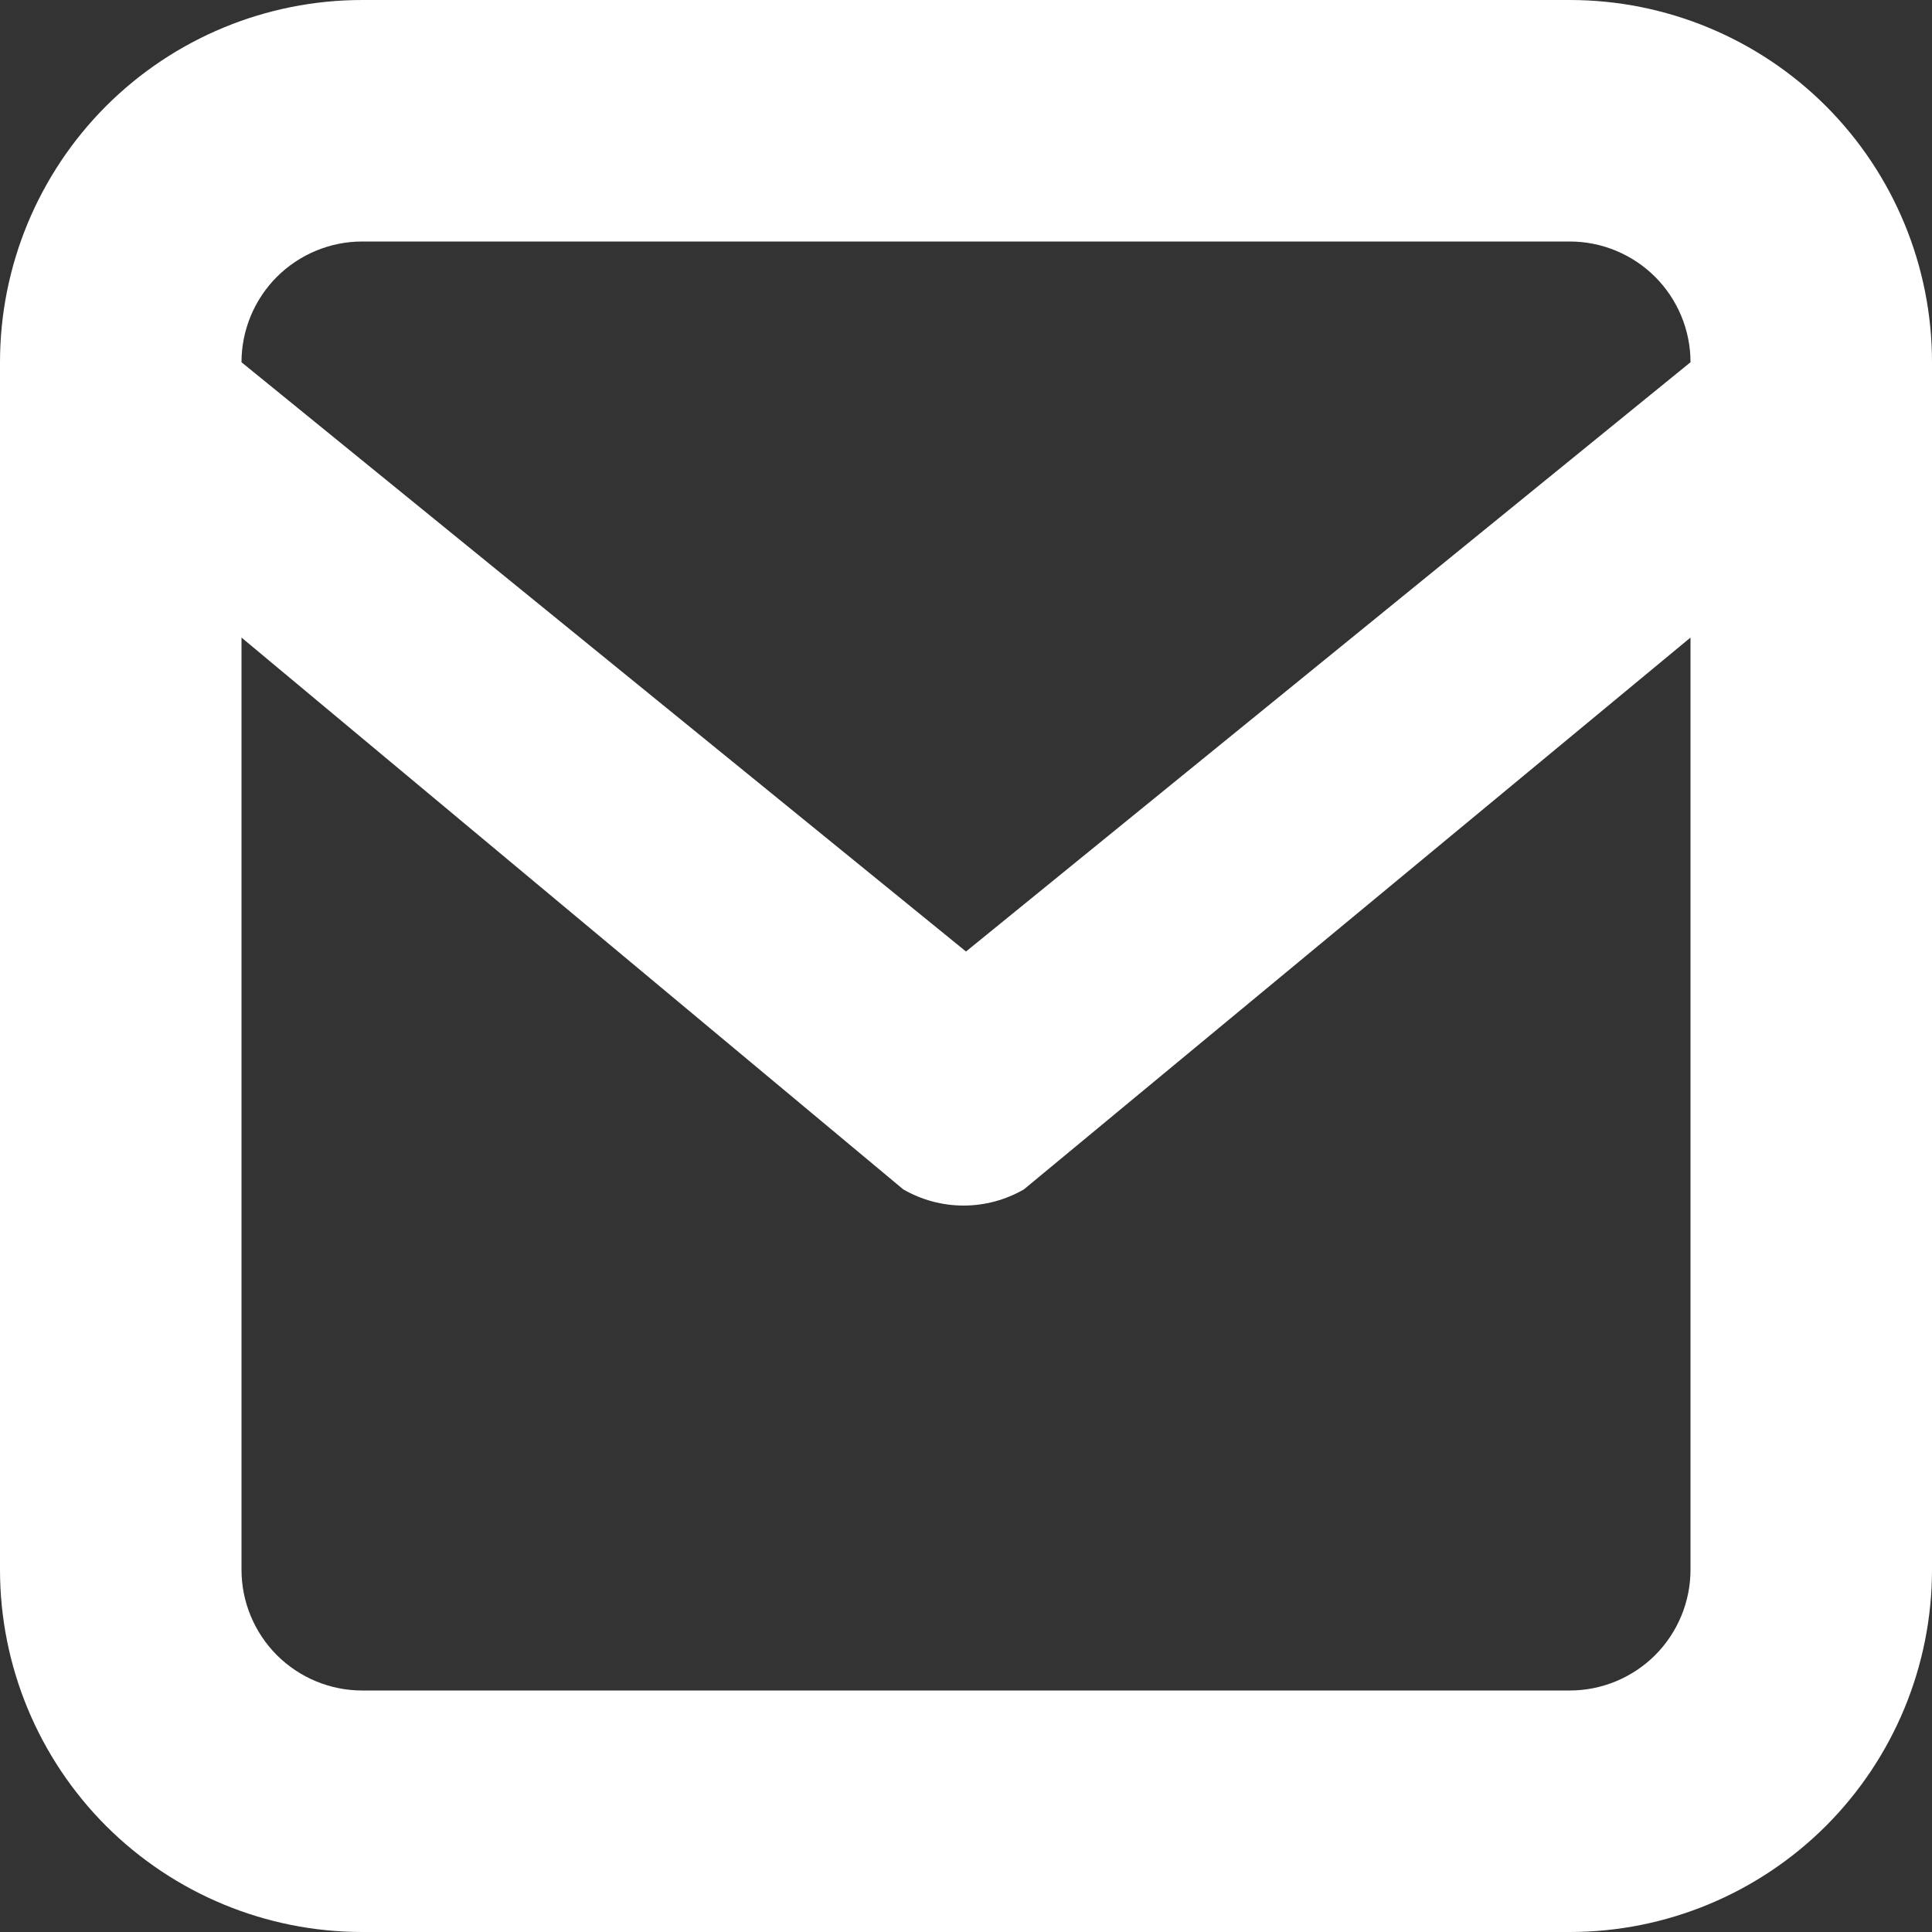 <?xml version="1.0" encoding="UTF-8"?>
<svg width="20px" height="20px" viewBox="0 0 20 20" version="1.1" xmlns="http://www.w3.org/2000/svg" xmlns:xlink="http://www.w3.org/1999/xlink">
    <rect x="0" y="0" width="20" height="20" fill="#333333" stroke="none"/>
    <title>D5B3C047-2C21-4F3A-996F-9D279BD22E65</title>
    <g id="PAGES" stroke="none" stroke-width="1" fill="none" fill-rule="evenodd">
        <g id="SIA-Home" transform="translate(-961, -16)" fill="#FFFFFF">
            <g id="HEADER-SIA" transform="translate(-240, 0)">
                <g id="HEADER" transform="translate(375, 0)">
                    <g id="Stickers" transform="translate(704, 0)">
                        <g id="Contact" transform="translate(112, 0)">
                            <g id="icon-enveloppe-square" transform="translate(10, 16)">
                                <path d="M16.25,0 L3.75,0 C2.755,0 1.802,0.395 1.098,1.098 C0.395,1.802 0,2.755 0,3.75 L0,16.25 C0,17.244 0.395,18.198 1.098,18.902 C1.802,19.605 2.755,20 3.75,20 L16.25,20 C17.244,20 18.198,19.605 18.902,18.902 C19.605,18.198 20,17.244 20,16.25 L20,3.75 C20,2.755 19.605,1.802 18.902,1.098 C18.198,0.395 17.244,0 16.25,0 Z M3.75,2.5 L16.25,2.5 C16.581,2.5 16.899,2.632 17.134,2.866 C17.368,3.101 17.5,3.418 17.5,3.75 L10,9.85 L2.5,3.75 C2.5,3.418 2.632,3.101 2.866,2.866 C3.101,2.632 3.418,2.5 3.75,2.5 Z M17.5,16.25 C17.5,16.581 17.368,16.899 17.134,17.134 C16.899,17.368 16.581,17.5 16.25,17.5 L3.75,17.5 C3.418,17.5 3.101,17.368 2.866,17.134 C2.632,16.899 2.5,16.581 2.5,16.25 L2.5,6.6 L9.35,12.312 C9.54,12.422 9.756,12.48 9.975,12.48 C10.194,12.48 10.41,12.422 10.6,12.312 L17.5,6.6 L17.5,16.25 Z"></path>
                            </g>
                        </g>
                    </g>
                </g>
            </g>
        </g>
    </g>
</svg>